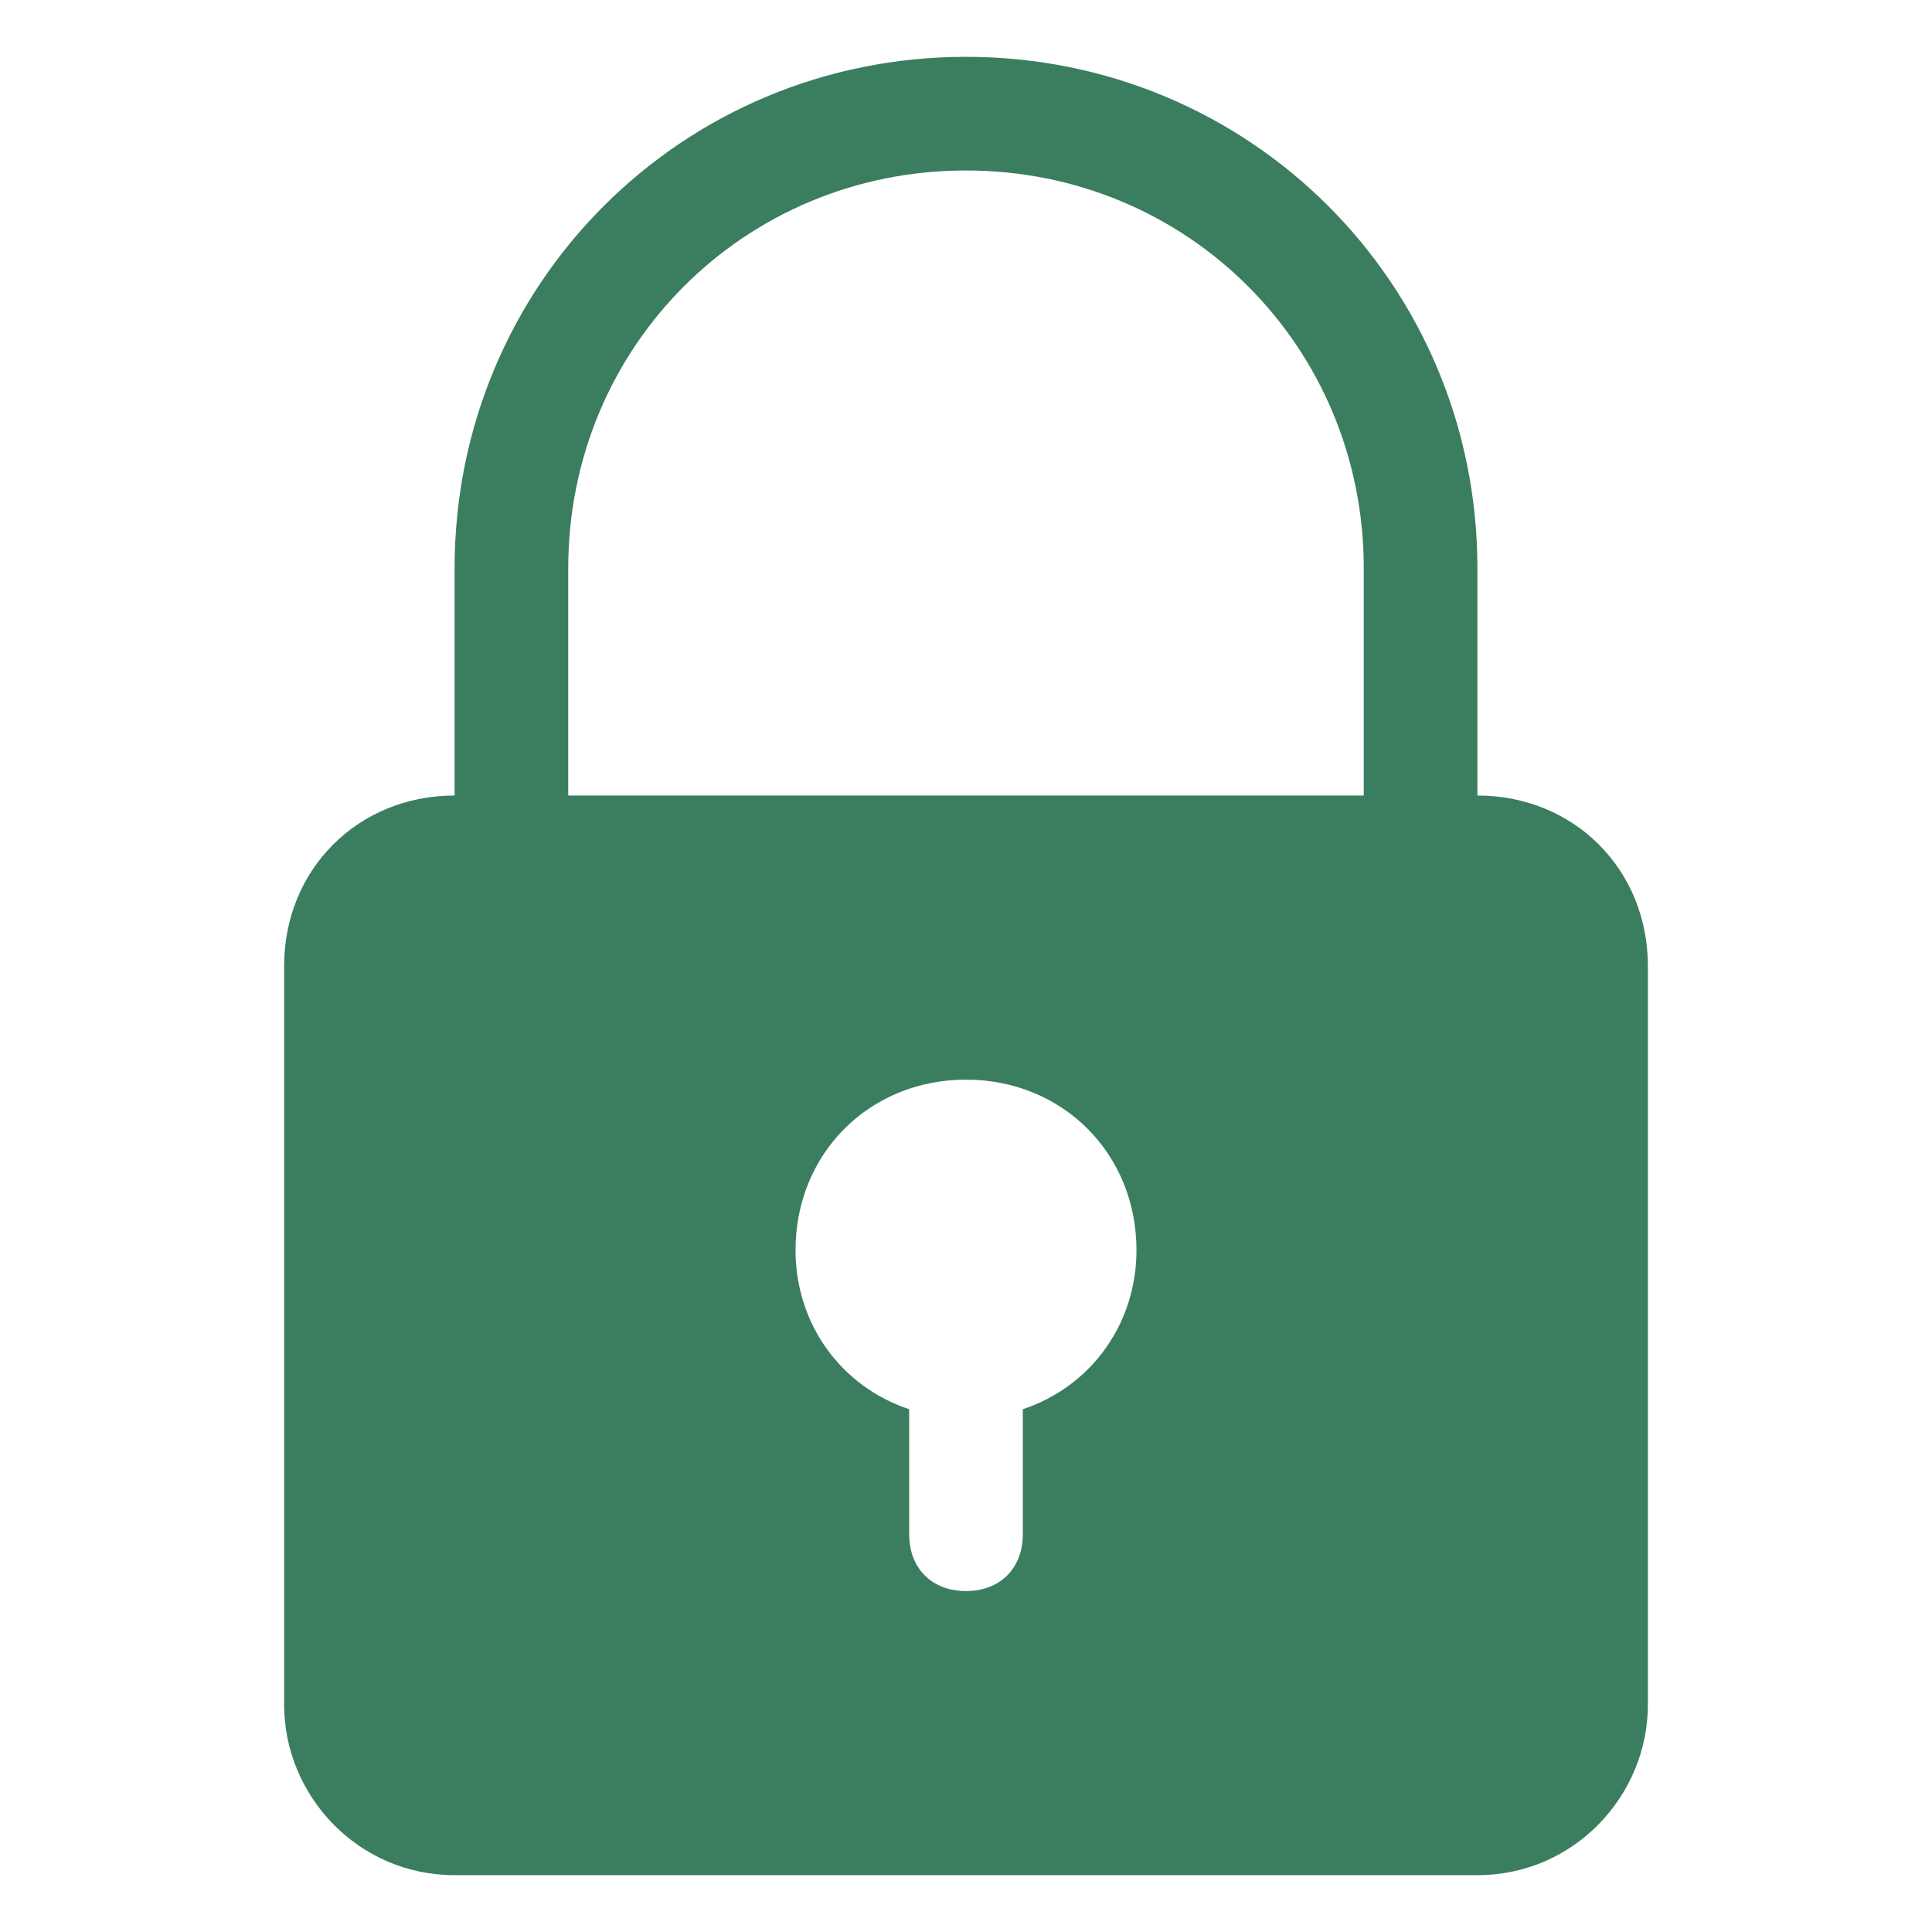 <svg width="17" height="17" viewBox="0 0 17 17" fill="none" xmlns="http://www.w3.org/2000/svg">
<path d="M13 7V5C13 2.5 11 0.5 8.5 0.5C6 0.5 4 2.5 4 5V7C3.15 7 2.5 7.65 2.5 8.5V15C2.5 15.8 3.15 16.5 4 16.5H13C13.85 16.5 14.5 15.8 14.5 15V8.5C14.5 7.65 13.85 7 13 7ZM5 5C5 3.05 6.55 1.5 8.5 1.5C10.45 1.5 12 3.05 12 5V7H5V5ZM9 12.4V13.5C9 13.8 8.8 14 8.5 14C8.2 14 8 13.8 8 13.5V12.4C7.4 12.2 7 11.65 7 11C7 10.15 7.65 9.5 8.5 9.5C9.35 9.5 10 10.15 10 11C10 11.65 9.6 12.2 9 12.4Z" fill="#3B7E5F"/>
</svg>
